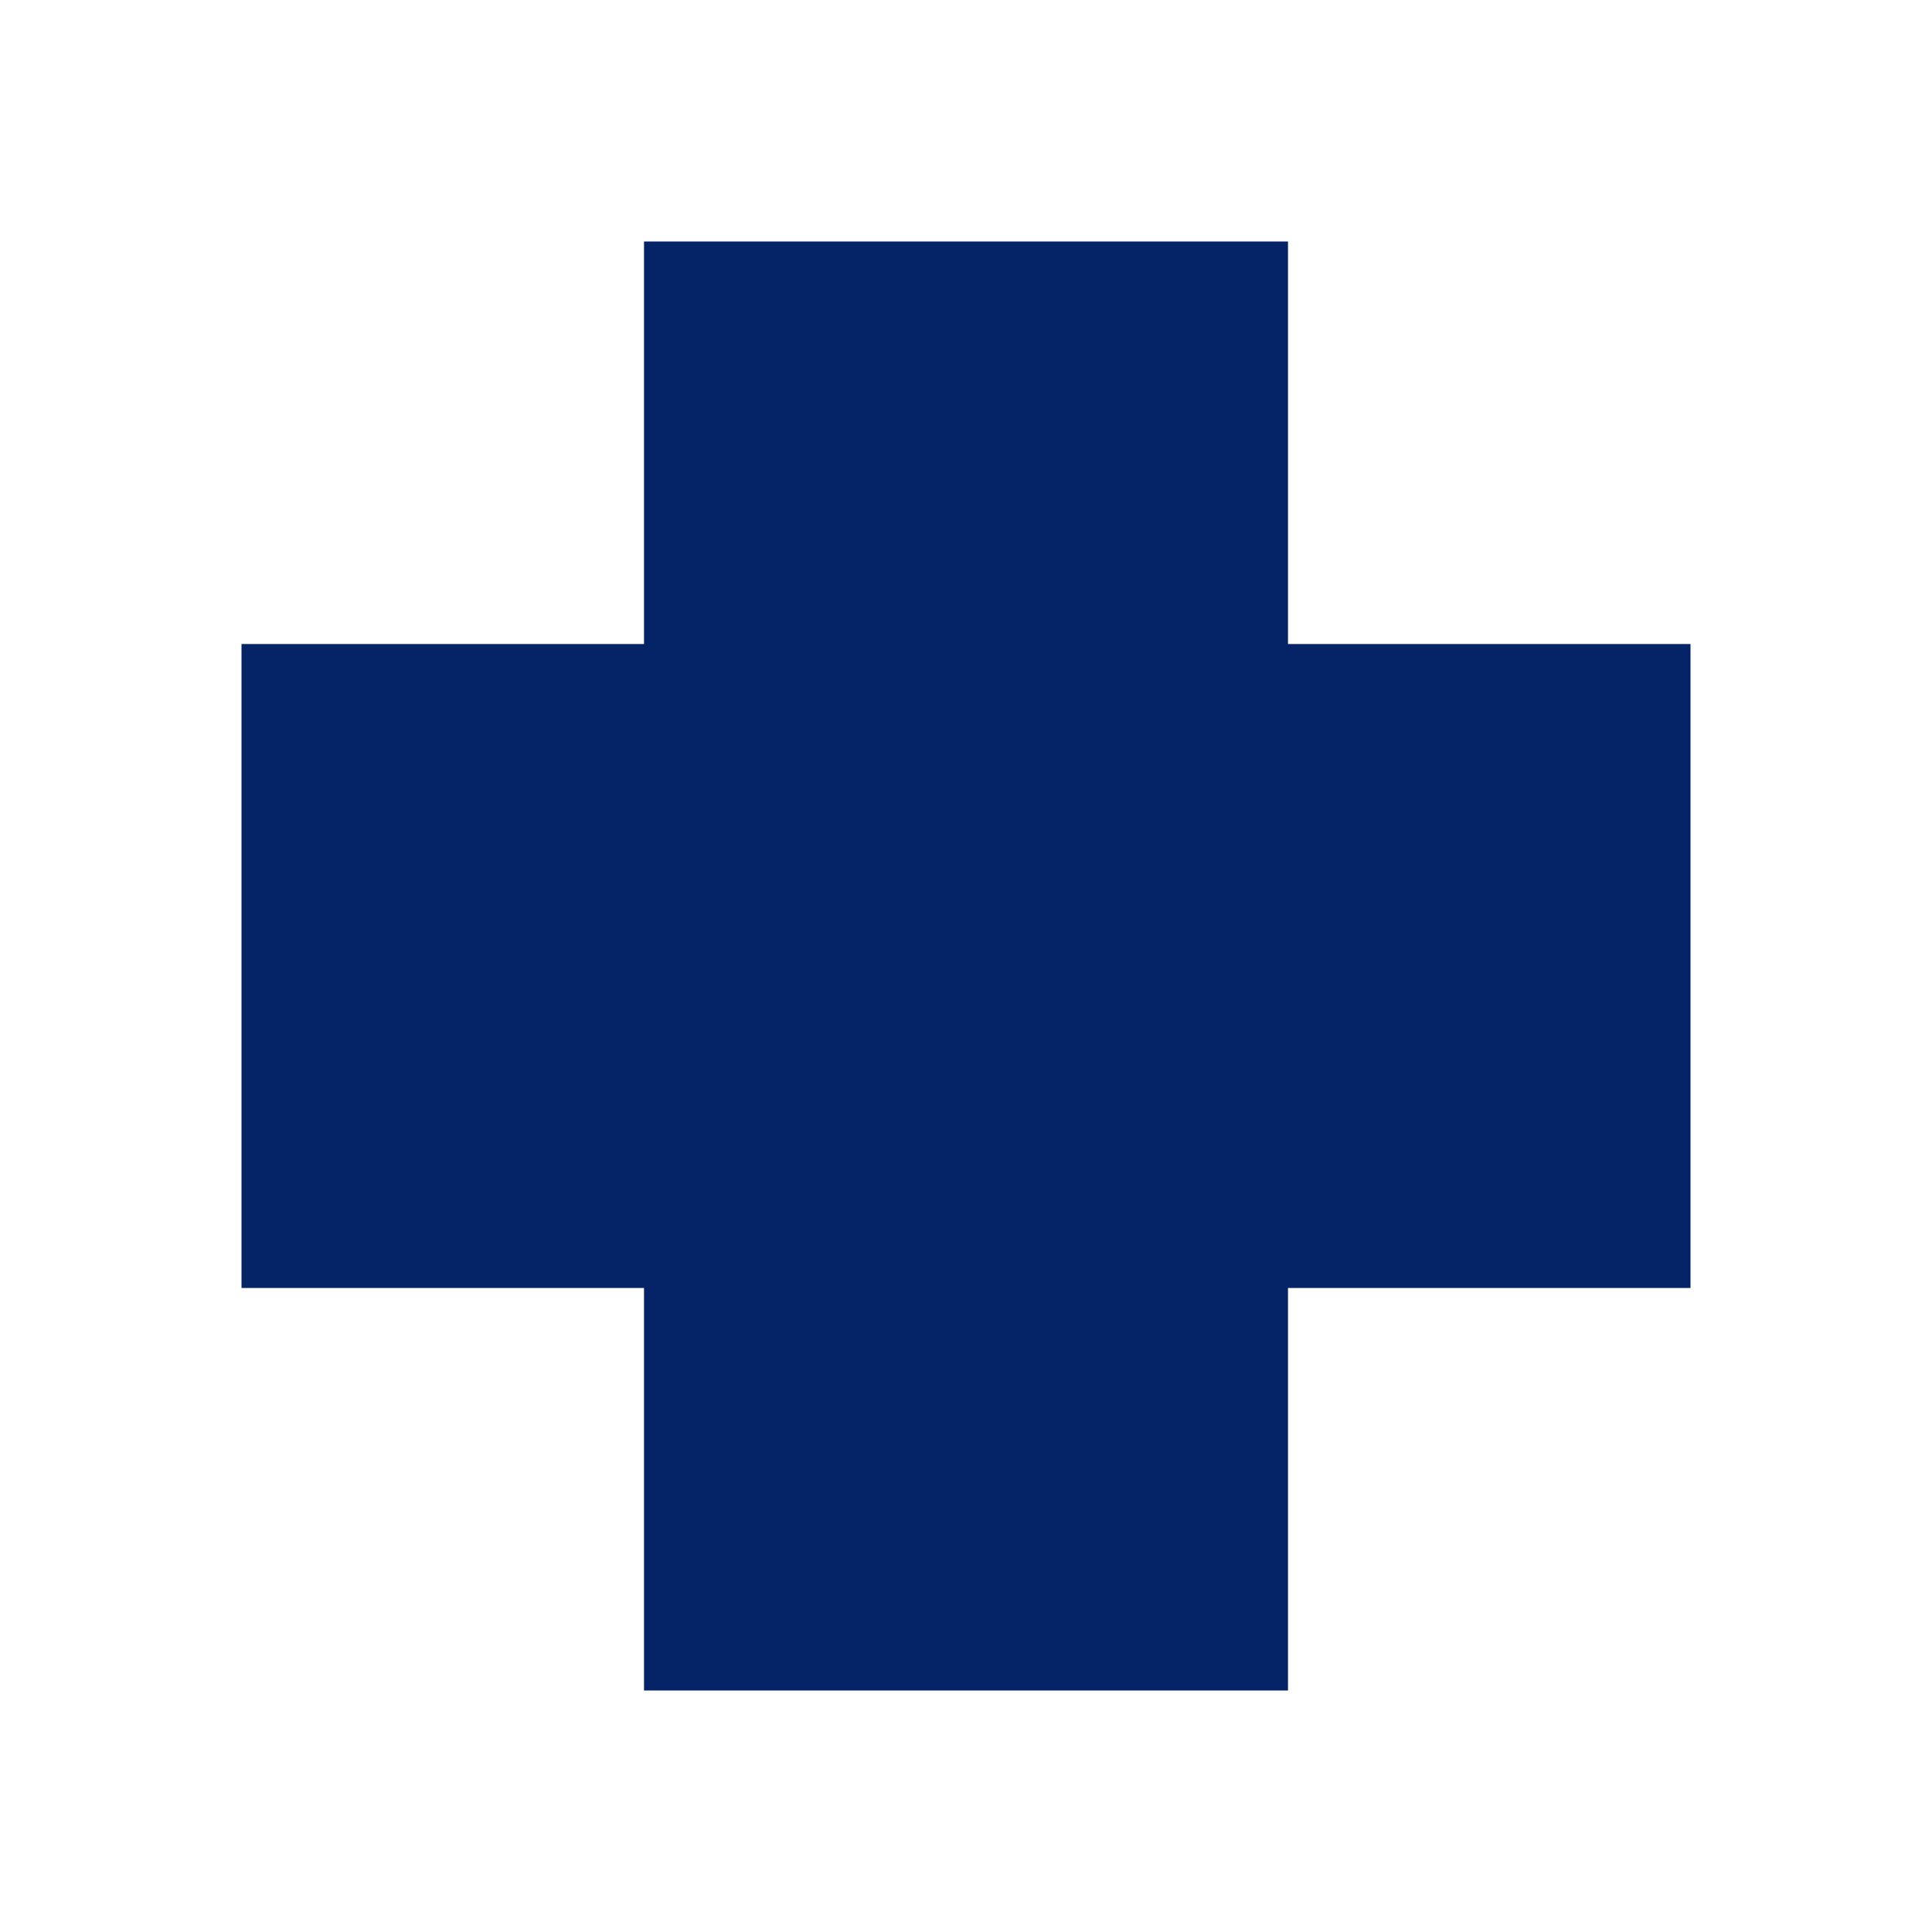 <svg width="32" height="32" viewBox="0 0 32 32" fill="none" xmlns="http://www.w3.org/2000/svg">
<mask id="mask0_8557_5093" style="mask-type:alpha" maskUnits="userSpaceOnUse" x="0" y="0" width="32" height="32">
<rect width="32" height="32" fill="#D9D9D9"/>
</mask>
<g mask="url(#mask0_8557_5093)">
<path d="M10.667 28V21.333H4V10.667H10.667V4H21.333V10.667H28V21.333H21.333V28H10.667Z" fill="#052367"/>
</g>
</svg>
